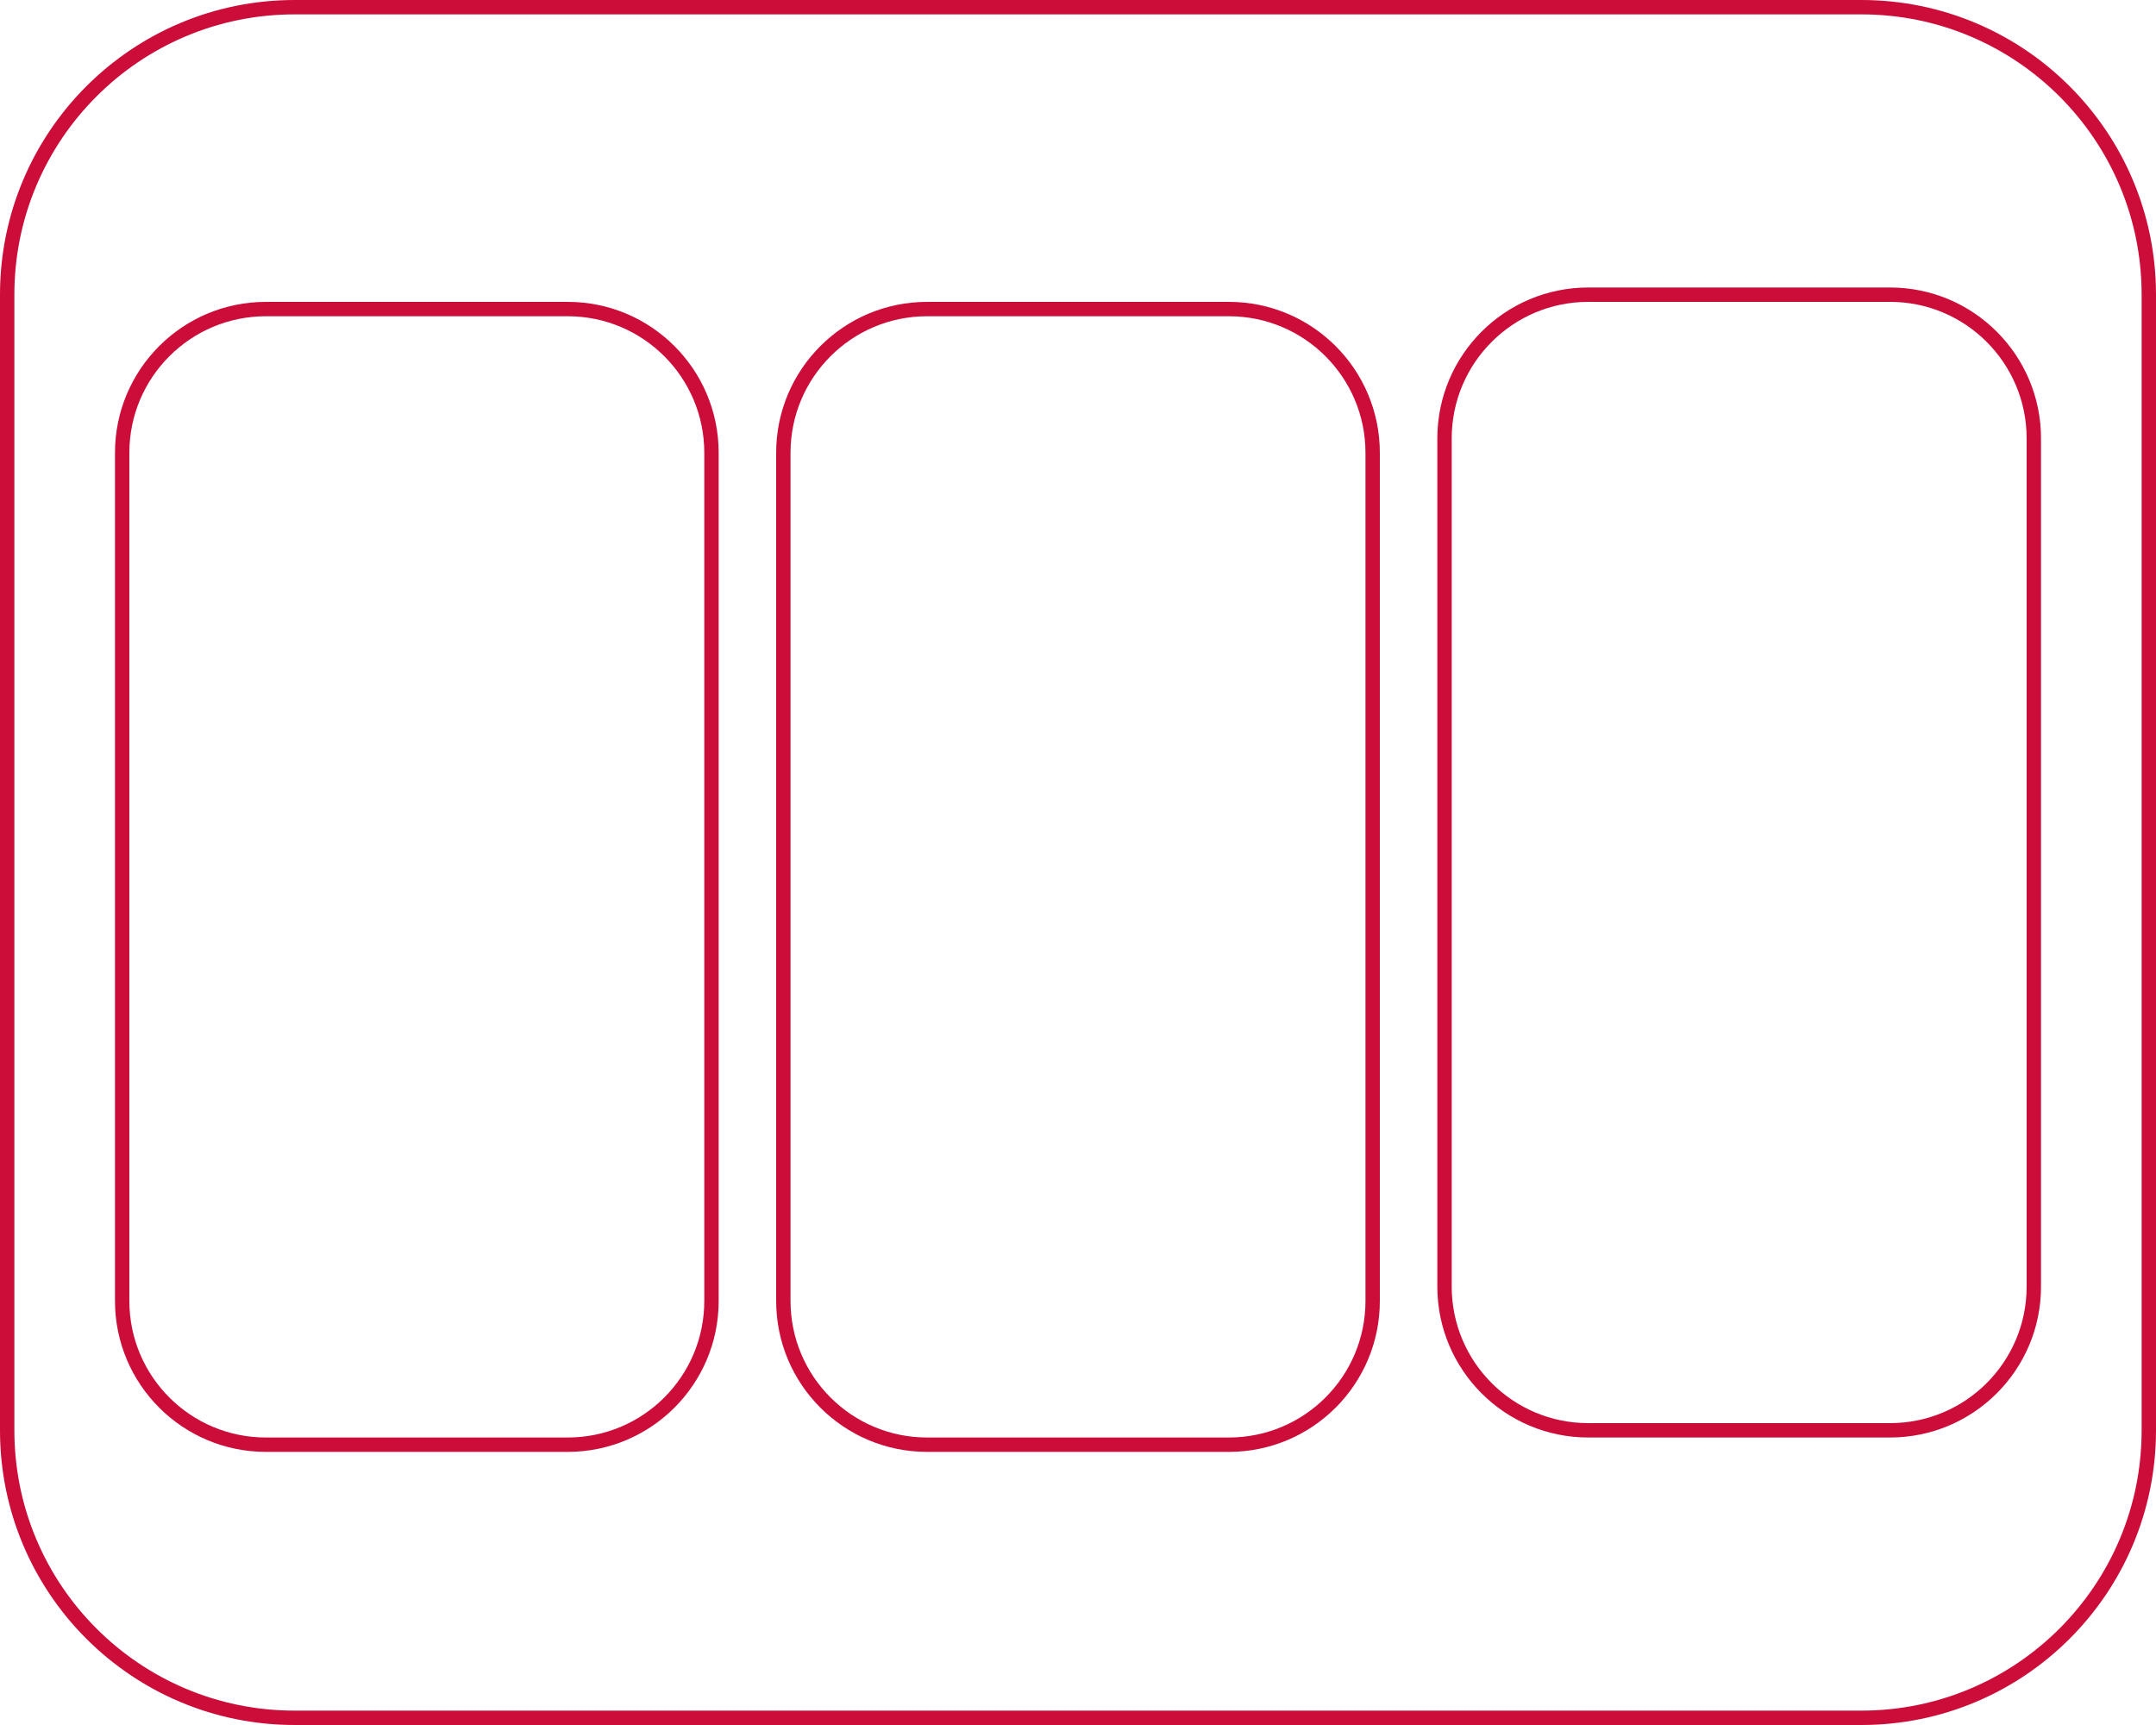 <svg xmlns="http://www.w3.org/2000/svg" width="150" height="120" viewBox="0 0 150 120" fill="none">
  <g clip-path="url(#clip0_825_542)">
    <path d="M129.5 0.5H20.5C9.454 0.5 0.5 9.454 0.5 20.5V99.5C0.5 110.546 9.454 119.5 20.5 119.5H129.5C140.546 119.5 149.5 110.546 149.5 99.5V20.5C149.5 9.454 140.546 0.5 129.5 0.5Z" stroke="#CC0D39"/>
    <path d="M131.5 20.5H110.5C104.977 20.5 100.5 24.977 100.5 30.5V89.5C100.5 95.023 104.977 99.5 110.5 99.5H131.5C137.023 99.5 141.5 95.023 141.5 89.5V30.5C141.5 24.977 137.023 20.5 131.5 20.5Z" stroke="#CC0D39"/>
    <path d="M39.5 21.5H18.5C12.977 21.5 8.5 25.977 8.5 31.5V90.5C8.5 96.023 12.977 100.5 18.5 100.5H39.5C45.023 100.5 49.5 96.023 49.5 90.5V31.5C49.5 25.977 45.023 21.5 39.5 21.5Z" stroke="#CC0D39"/>
    <path d="M85.5 21.5H64.5C58.977 21.5 54.5 25.977 54.5 31.5V90.5C54.5 96.023 58.977 100.5 64.5 100.5H85.5C91.023 100.5 95.5 96.023 95.5 90.5V31.5C95.5 25.977 91.023 21.5 85.5 21.5Z" stroke="#CC0D39"/>
  </g>
  <defs>
    <clipPath id="clip0_825_542">
      <rect width="150" height="120" fill="white"/>
    </clipPath>
  </defs>
</svg>